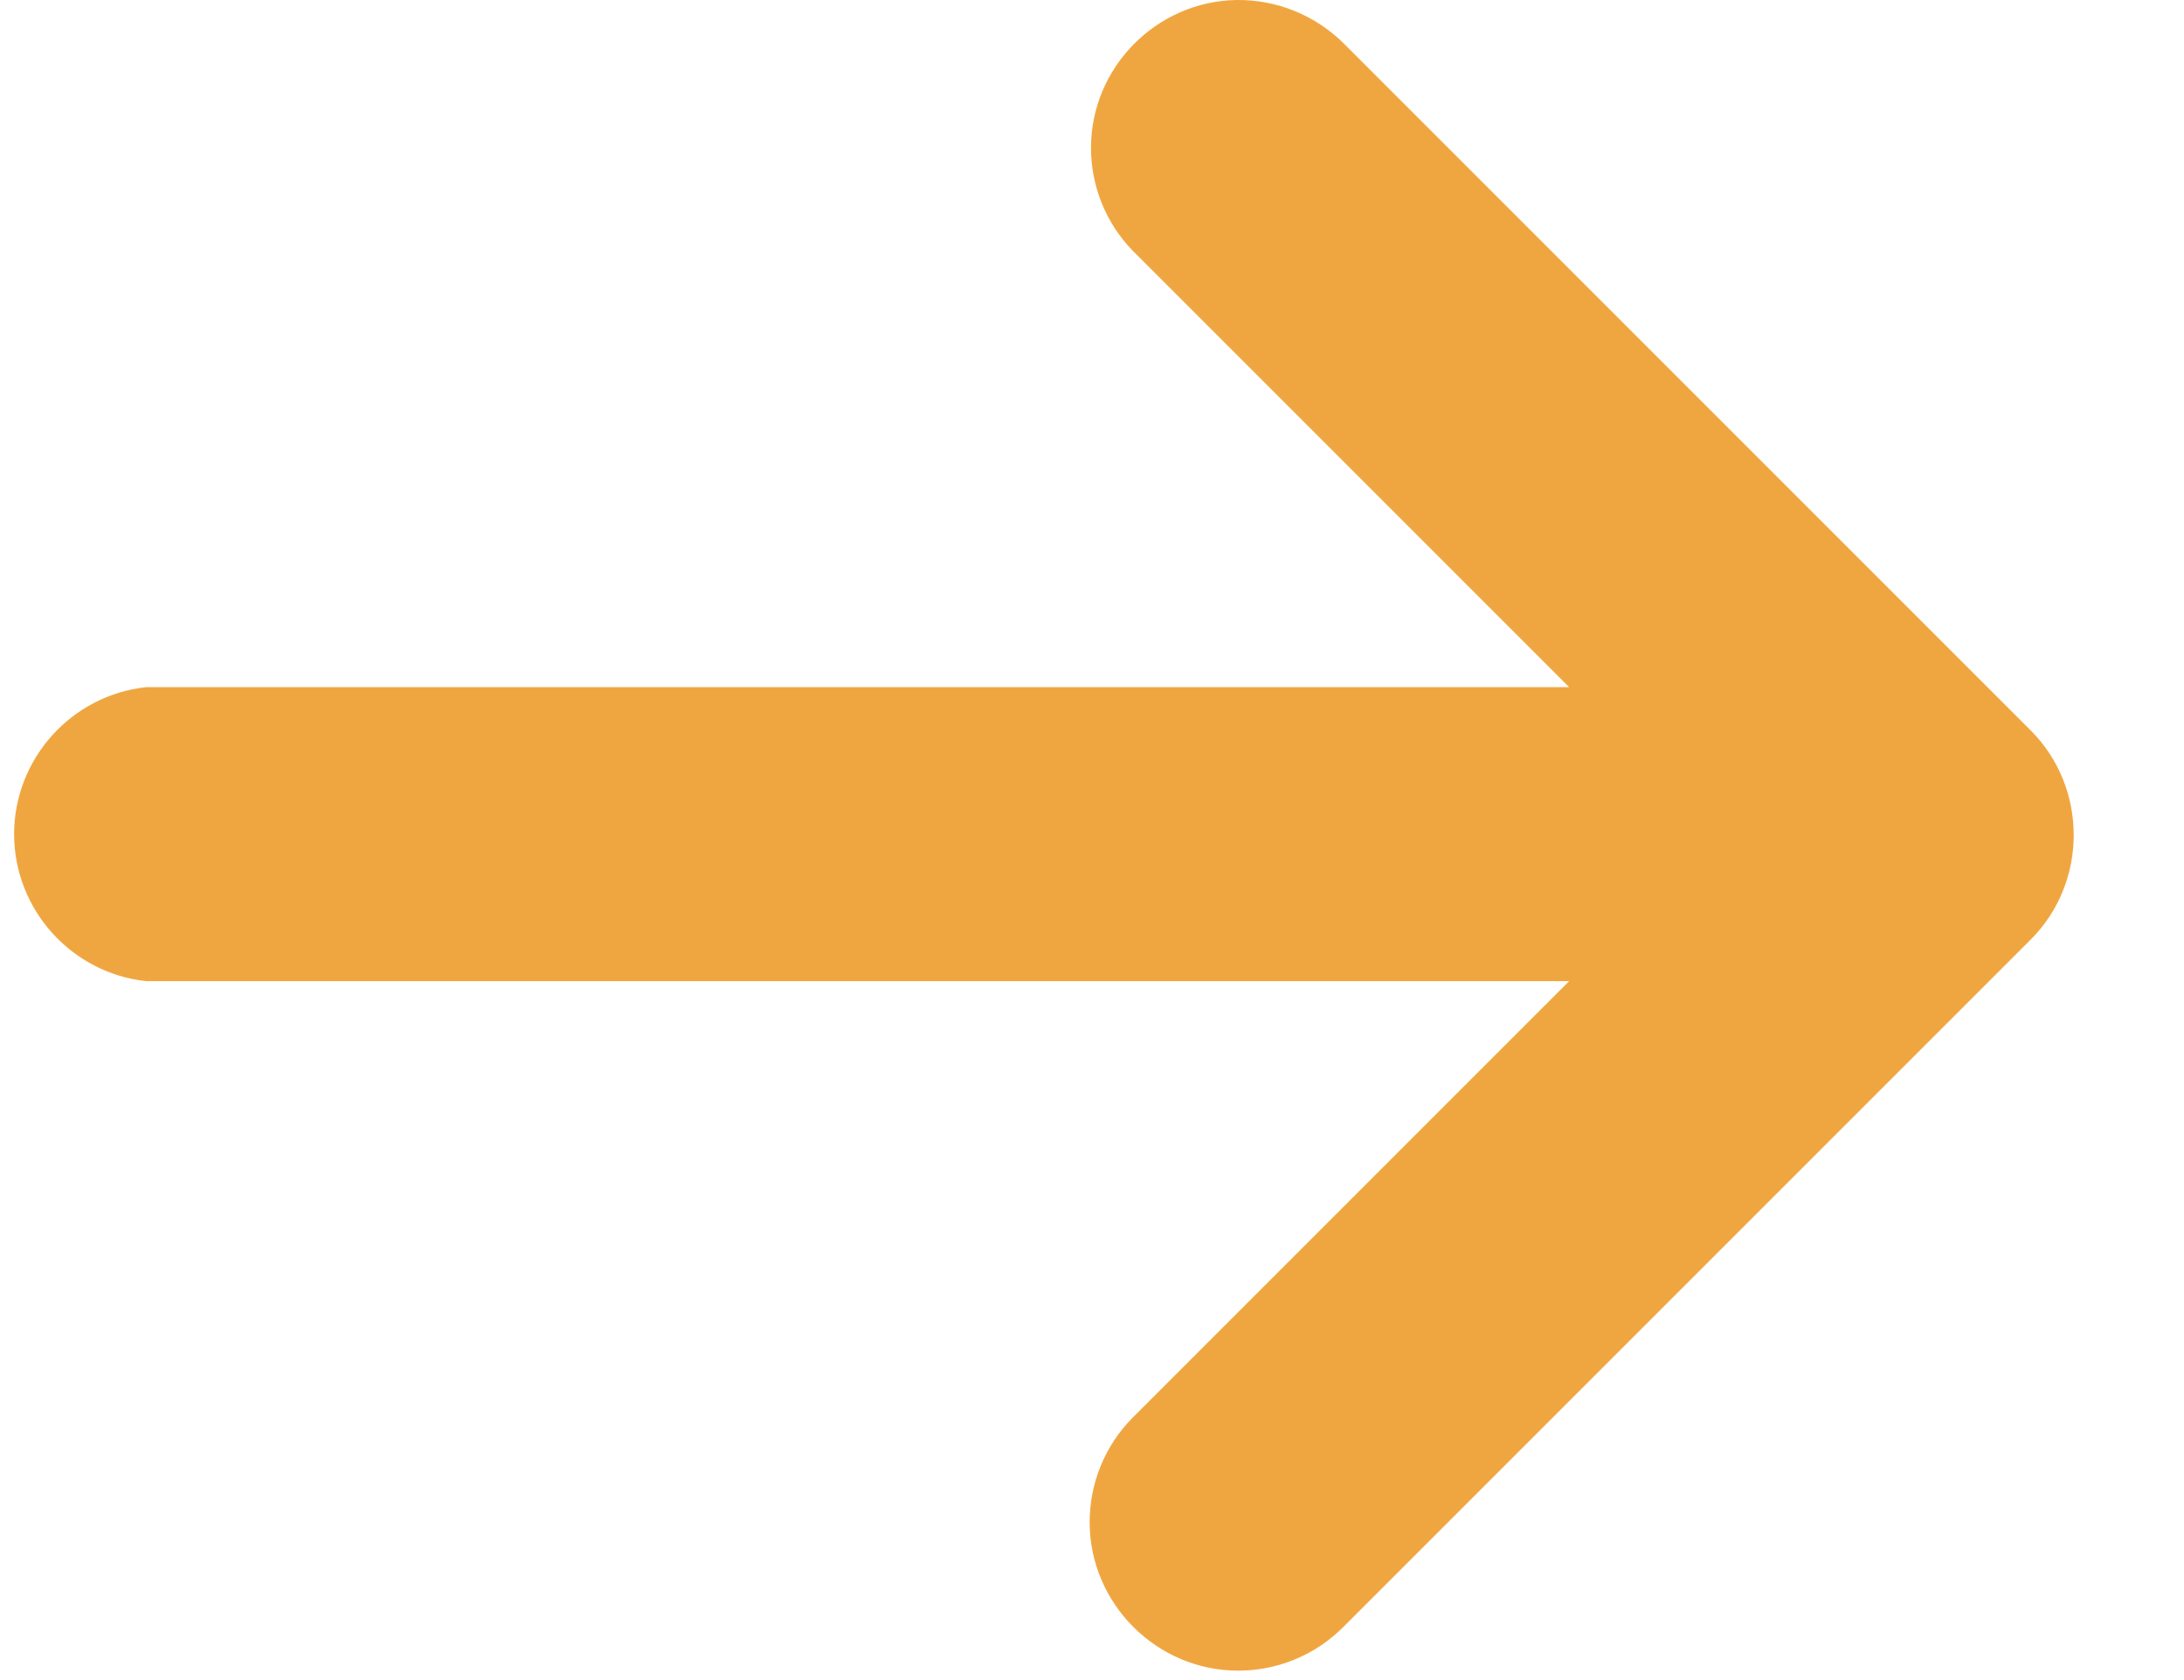 <?xml version="1.0" encoding="UTF-8" standalone="no"?><!DOCTYPE svg PUBLIC "-//W3C//DTD SVG 1.1//EN" "http://www.w3.org/Graphics/SVG/1.1/DTD/svg11.dtd"><svg width="100%" height="100%" viewBox="0 0 13 10" version="1.1" xmlns="http://www.w3.org/2000/svg" xmlns:xlink="http://www.w3.org/1999/xlink" xml:space="preserve" xmlns:serif="http://www.serif.com/" style="fill-rule:evenodd;clip-rule:evenodd;stroke-linejoin:round;stroke-miterlimit:1.414;"><path d="M0.87,5.84l8.47,0l-2.6,2.6c-0.163,0.165 -0.254,0.388 -0.254,0.62c0,0.485 0.399,0.884 0.884,0.884c0.237,0 0.464,-0.095 0.63,-0.264l4.09,-4.09c0.338,-0.341 0.338,-0.899 0,-1.24l-4.09,-4.09c-0.17,-0.169 -0.4,-0.263 -0.64,-0.26c-0.477,0.008 -0.866,0.402 -0.866,0.88c0,0.227 0.088,0.446 0.246,0.61l2.6,2.6l-8.47,0c-0.445,0.048 -0.786,0.427 -0.786,0.875c0,0.448 0.341,0.827 0.786,0.875Z" style="fill:#f0a640;fill-rule:nonzero;"/></svg>
